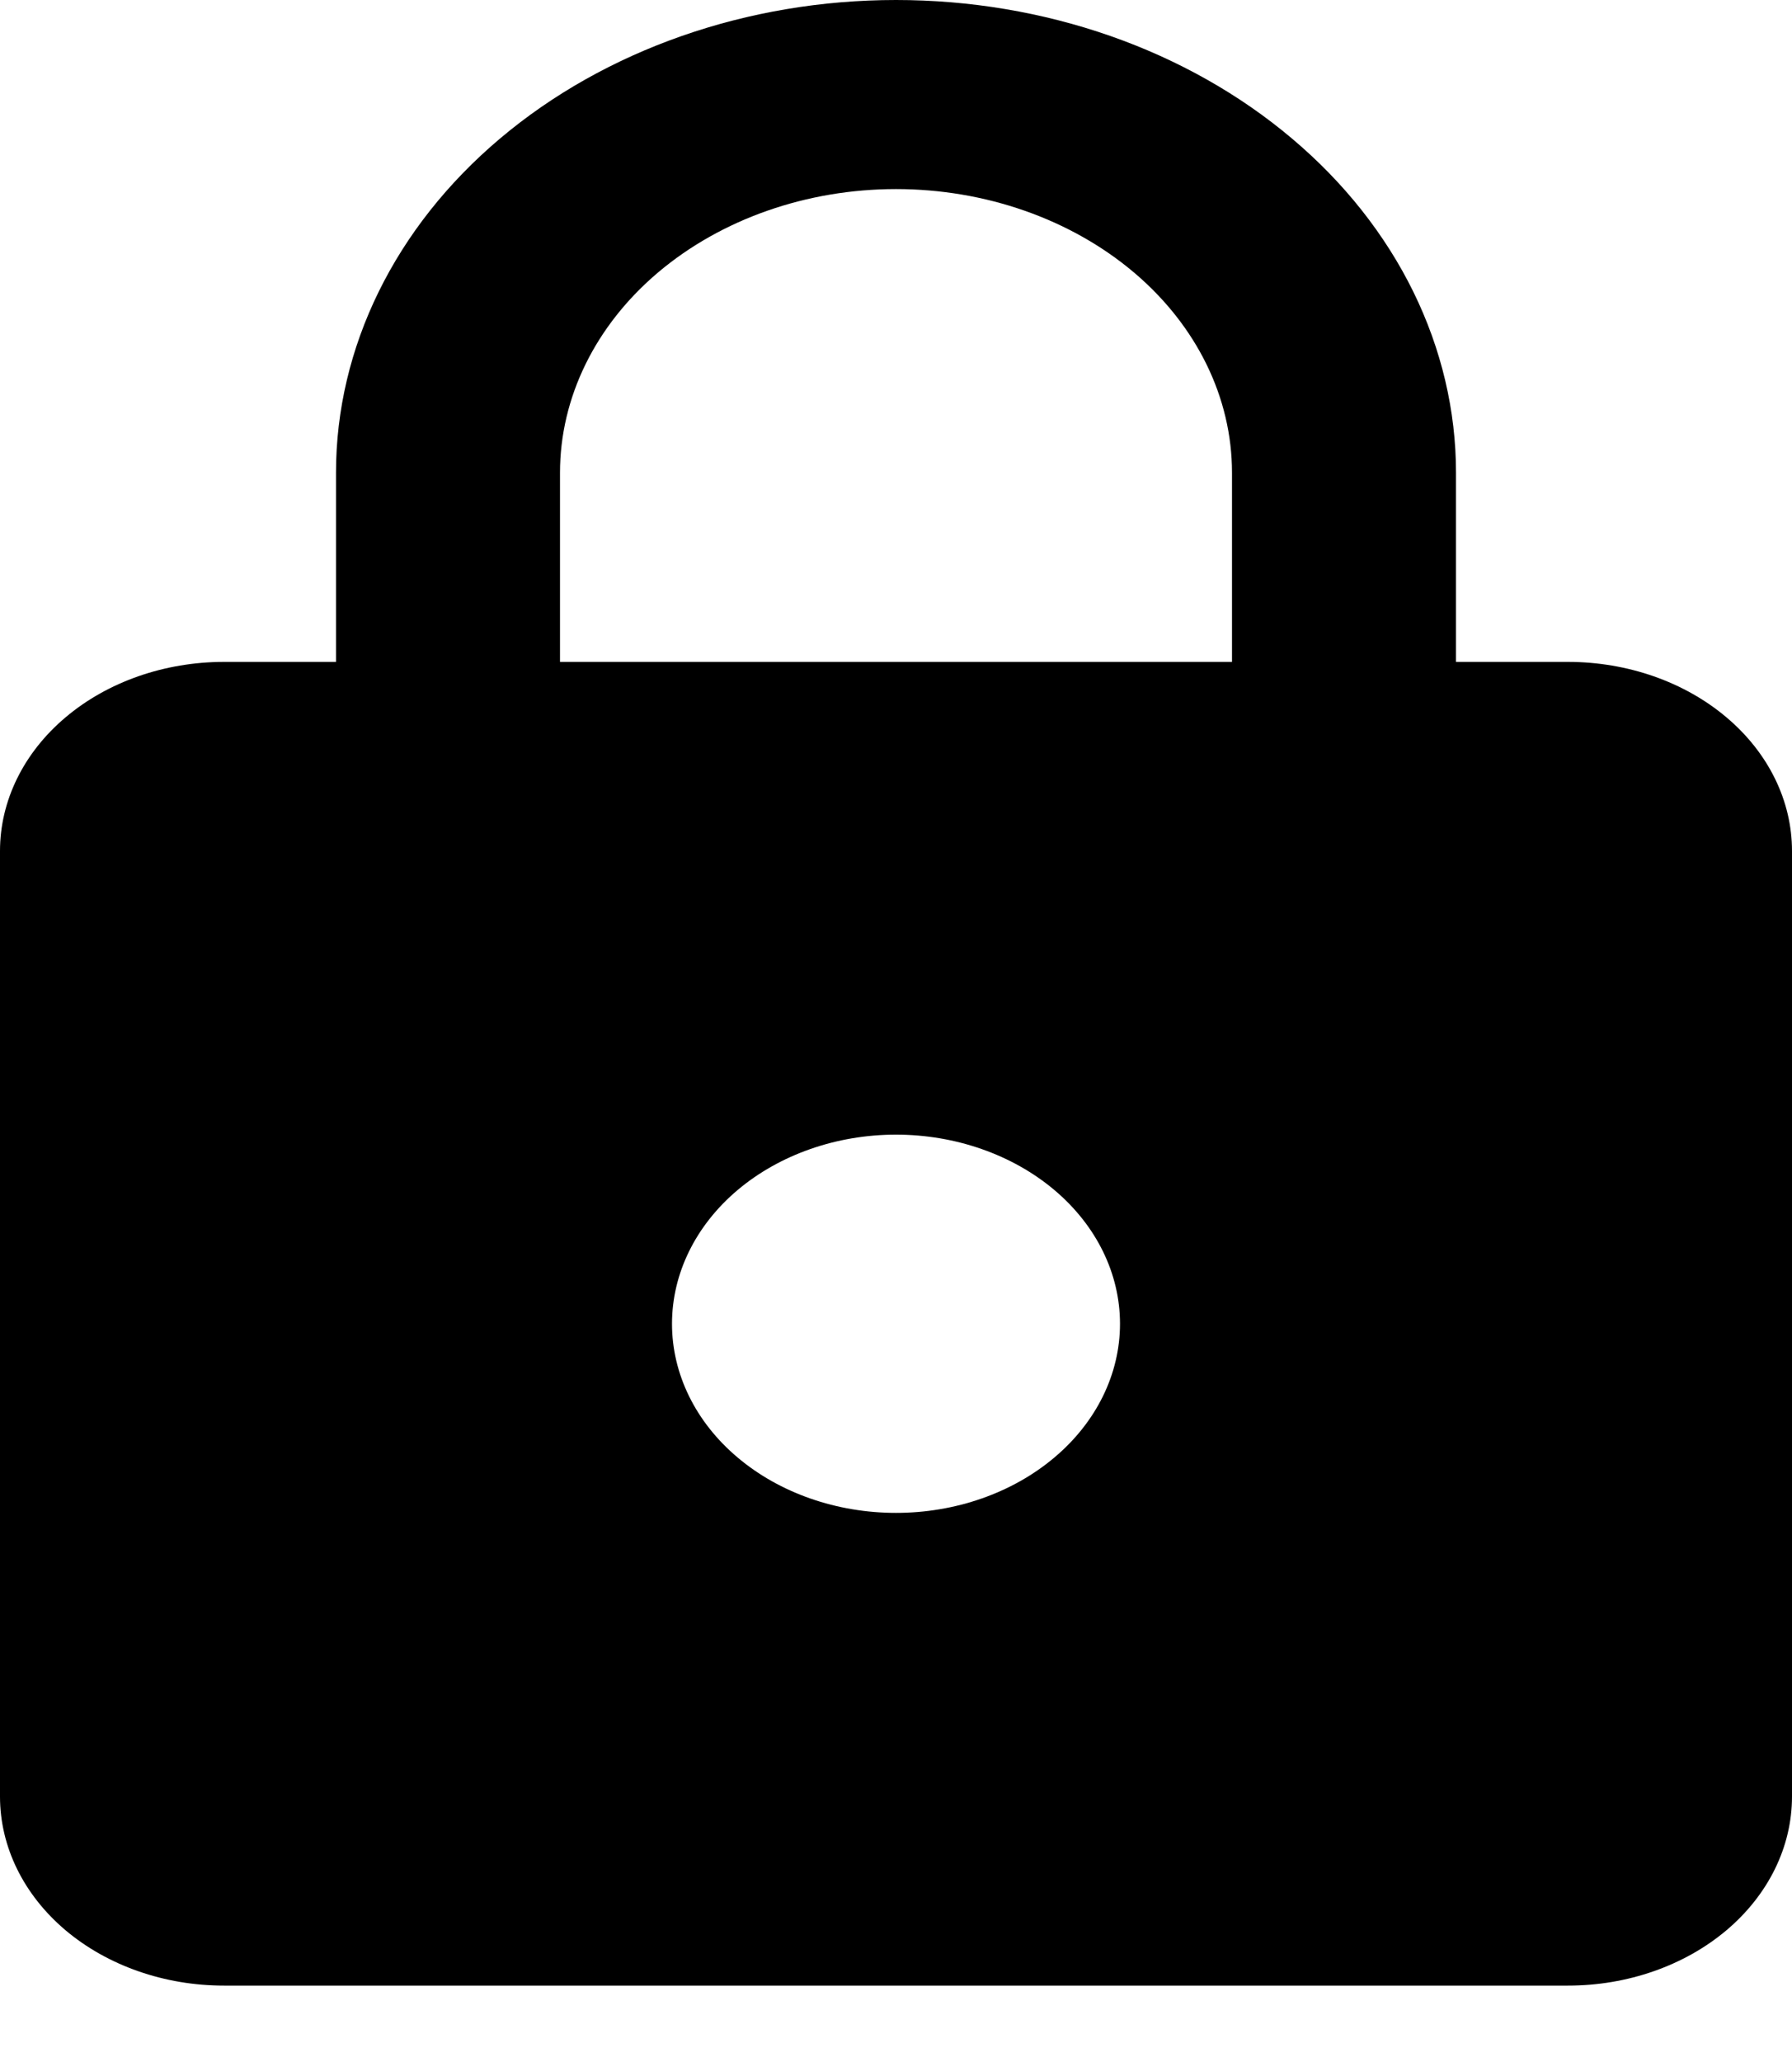 <svg width="20" height="23" viewBox="0 0 20 23" fill="none" xmlns="http://www.w3.org/2000/svg">
<path d="M10 16.875C10.663 16.875 11.299 16.653 11.768 16.257C12.237 15.862 12.5 15.325 12.5 14.766C12.5 14.206 12.237 13.67 11.768 13.274C11.299 12.879 10.663 12.656 10 12.656C9.337 12.656 8.701 12.879 8.232 13.274C7.763 13.67 7.5 14.206 7.5 14.766C7.5 15.325 7.763 15.862 8.232 16.257C8.701 16.653 9.337 16.875 10 16.875ZM17.5 7.383C18.163 7.383 18.799 7.605 19.268 8.001C19.737 8.396 20 8.933 20 9.492V20.039C20 20.599 19.737 21.135 19.268 21.531C18.799 21.926 18.163 22.148 17.5 22.148H2.5C1.837 22.148 1.201 21.926 0.732 21.531C0.263 21.135 0 20.599 0 20.039V9.492C0 8.933 0.263 8.396 0.732 8.001C1.201 7.605 1.837 7.383 2.5 7.383H3.75V5.273C3.75 3.875 4.408 2.534 5.581 1.545C6.753 0.556 8.342 0 10 0C10.821 0 11.633 0.136 12.392 0.401C13.15 0.666 13.839 1.055 14.419 1.545C15 2.034 15.46 2.616 15.774 3.255C16.088 3.895 16.25 4.581 16.25 5.273V7.383H17.5ZM10 2.109C9.005 2.109 8.052 2.443 7.348 3.036C6.645 3.629 6.25 4.434 6.25 5.273V7.383H13.75V5.273C13.75 4.434 13.355 3.629 12.652 3.036C11.948 2.443 10.995 2.109 10 2.109Z" fill="black"/>
</svg>
